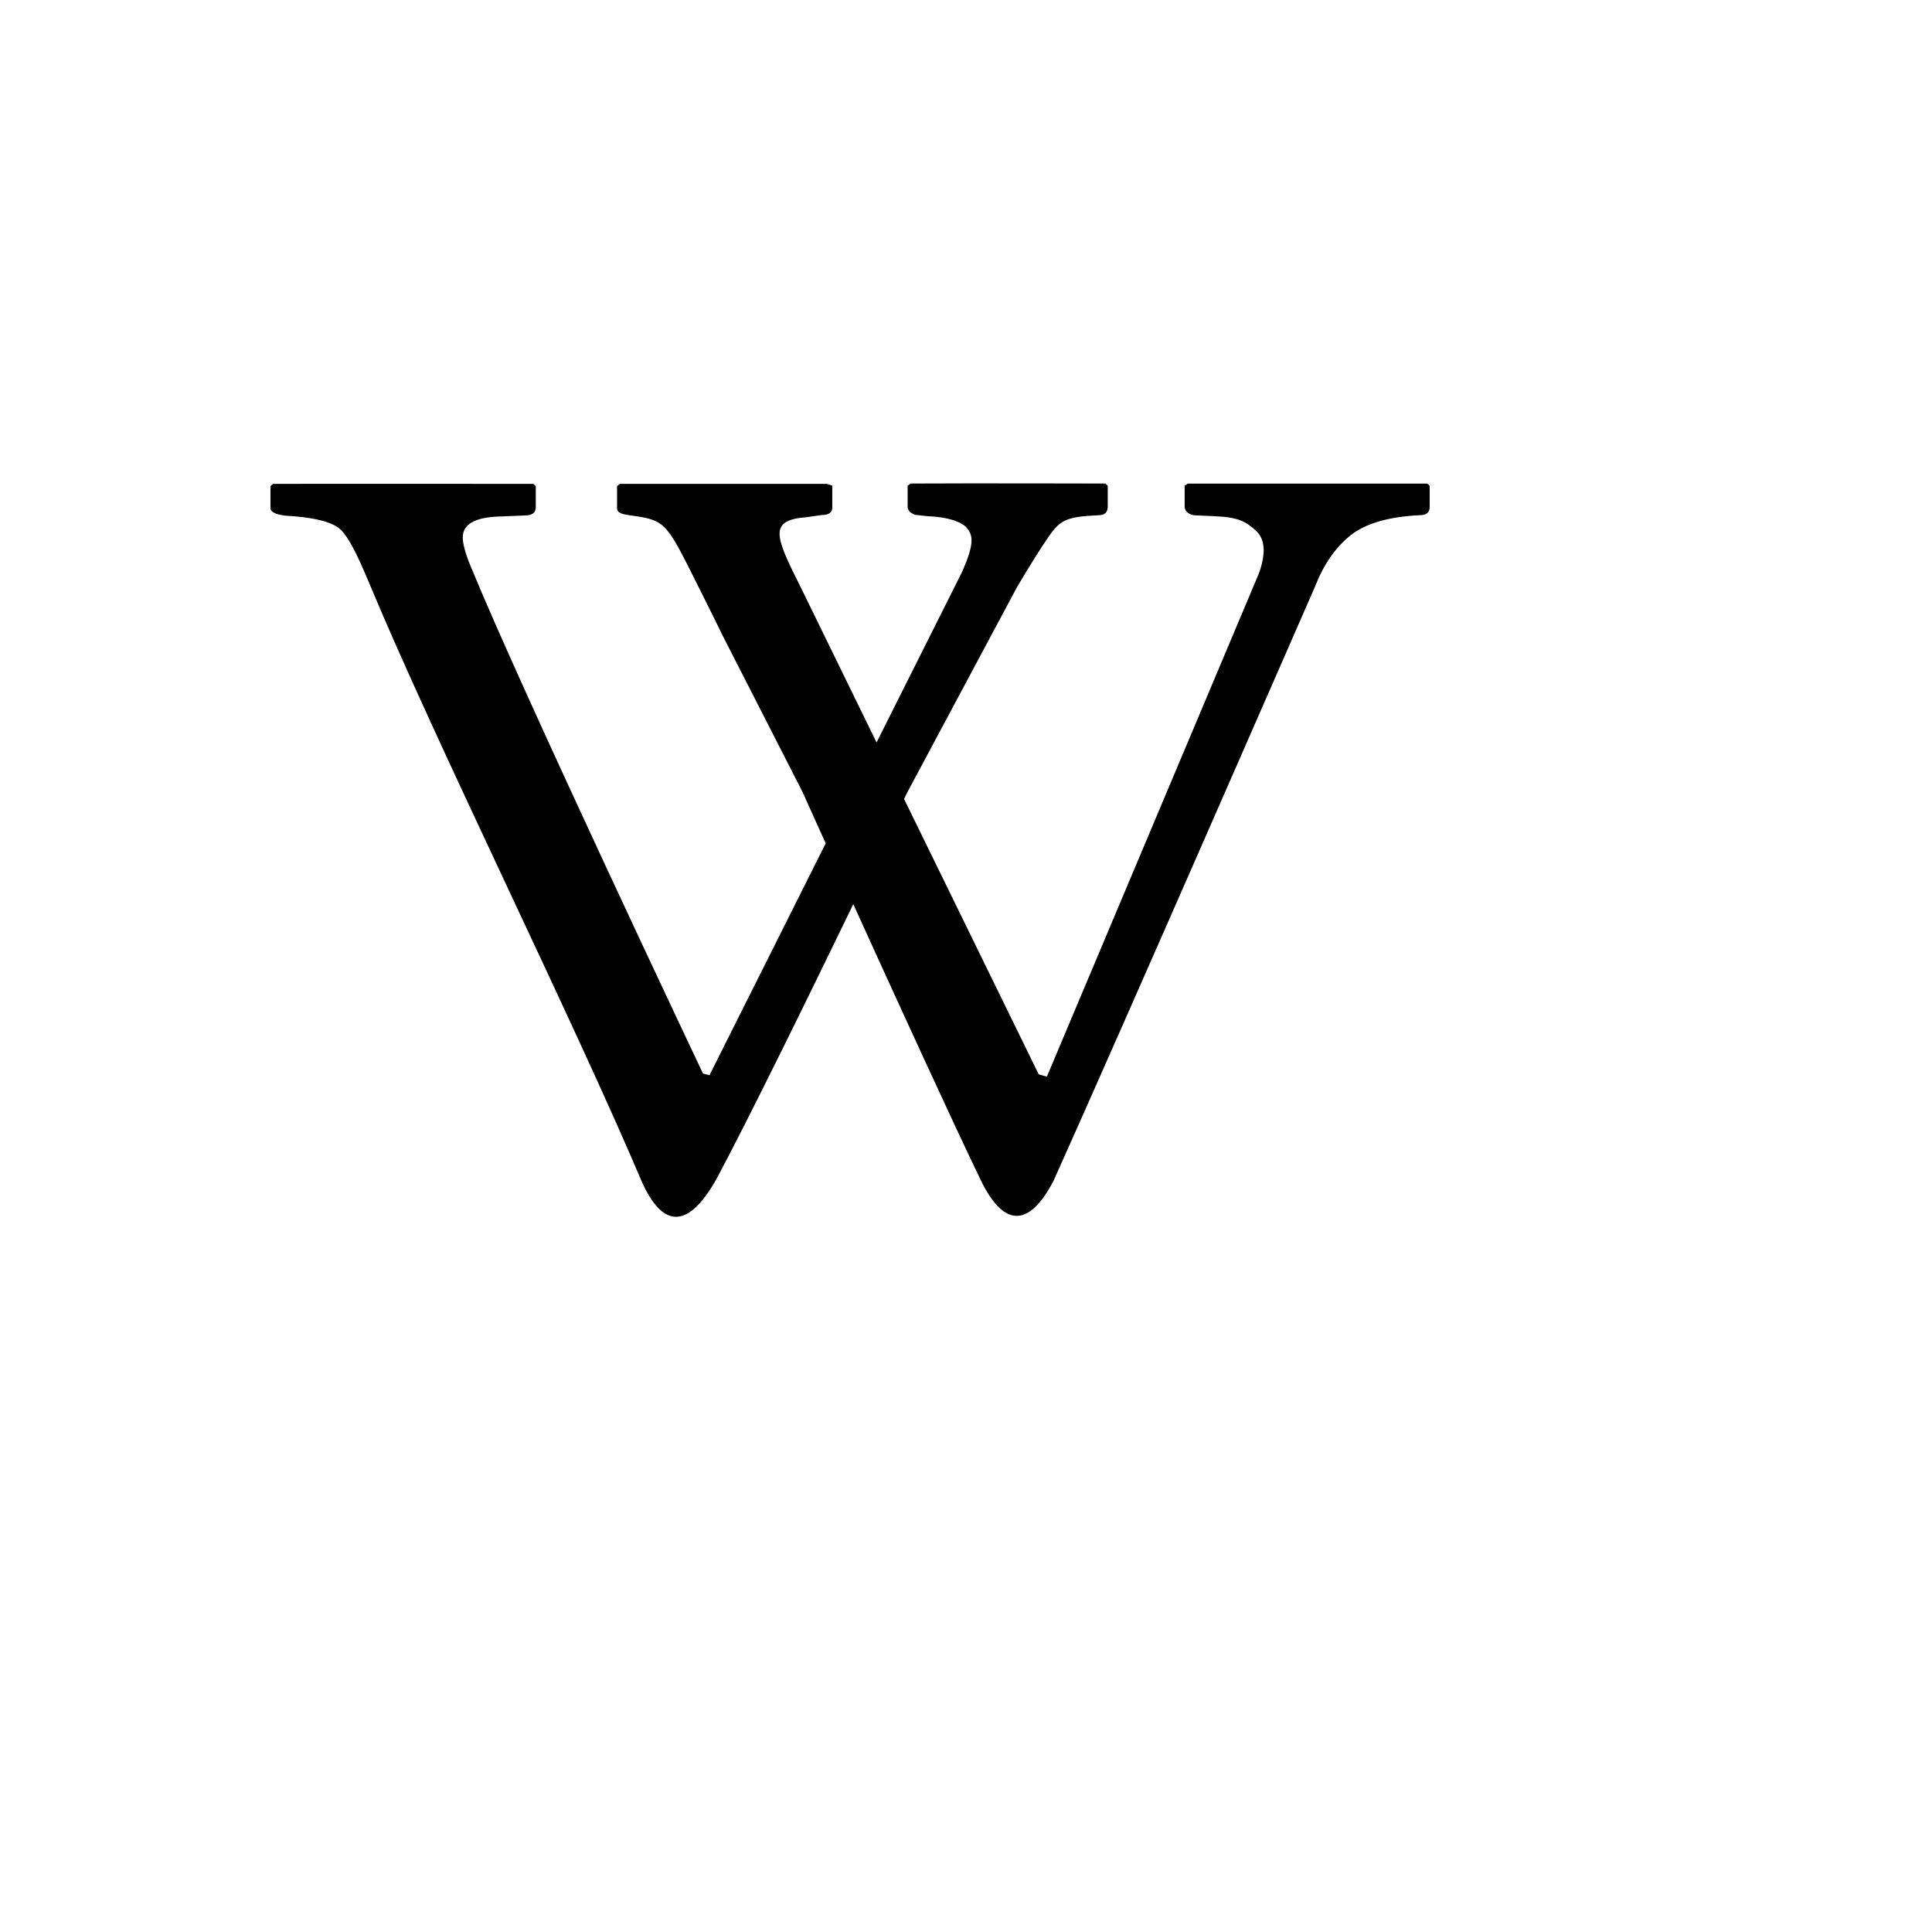 <svg xmlns="http://www.w3.org/2000/svg" version="1.1" xmlns:xlink="http://www.w3.org/1999/xlink" width="100%" height="100%" id="svgWorkerArea" viewBox="-25 -25 625 625" xmlns:idraw="https://idraw.muisca.co" style="background: white;"><defs id="defsdoc"><pattern id="patternBool" x="0" y="0" width="10" height="10" patternUnits="userSpaceOnUse" patternTransform="rotate(35)"><circle cx="5" cy="5" r="4" style="stroke: none;fill: #ff000070;"></circle></pattern></defs><g id="fileImp-66308857" class="cosito"><path id="pathImp-599269595" class="grouped" d="M251.019 267.538C236.419 297.654 216.451 338.456 206.538 356.83 196.929 373.586 188.961 371.36 182.633 357.298 160.72 305.505 115.7 214.714 94.514 163.81 90.6 154.436 87.647 148.413 84.858 146.046 82.046 143.702 76.234 142.296 67.375 141.827 64.094 141.429 62.5 140.632 62.5 139.343 62.5 139.343 62.5 132.242 62.5 132.242 62.5 132.242 63.297 131.539 63.297 131.539 77.71 131.469 147.526 131.539 147.526 131.539 147.526 131.539 148.323 132.242 148.323 132.242 148.323 132.242 148.323 138.992 148.323 138.992 148.323 140.867 147.151 141.757 144.807 141.757 144.807 141.757 136.019 142.109 136.019 142.109 128.472 142.437 124.699 144.687 124.699 148.858 124.699 150.803 125.496 154.014 127.277 158.233 144.151 199.363 202.413 322.285 202.413 322.285 202.413 322.285 204.522 322.824 204.522 322.824 204.522 322.824 242.114 247.829 242.114 247.829 237.52 237.704 234.614 231.189 234.614 231.189 234.614 231.189 208.741 180.544 208.741 180.544 208.741 180.544 203.772 170.396 202.062 167.021 190.719 144.523 190.976 143.351 179.493 141.804 176.282 141.382 174.618 140.984 174.618 139.39 174.618 139.39 174.618 132.242 174.618 132.242 174.618 132.242 175.555 131.539 175.555 131.539 175.555 131.539 242.489 131.539 242.489 131.539 242.489 131.539 244.246 132.101 244.246 132.101 244.246 132.101 244.246 139.179 244.246 139.179 244.246 140.82 243.075 141.617 240.731 141.617 240.731 141.617 235.903 142.32 235.903 142.32 223.646 143.257 225.638 148.272 233.794 164.49 233.794 164.49 258.566 215.182 258.566 215.182 258.566 215.182 285.986 160.506 285.986 160.506 290.556 150.522 289.619 148.015 287.72 145.694 286.642 144.405 282.986 142.296 275.065 141.992 275.065 141.992 271.948 141.64 271.948 141.64 271.128 141.645 270.333 141.363 269.698 140.843 269.021 140.407 268.613 139.657 268.62 138.851 268.62 138.851 268.62 132.125 268.62 132.125 268.62 132.125 269.557 131.422 269.557 131.422 289.009 131.305 332.6 131.422 332.6 131.422 332.6 131.422 333.35 132.125 333.35 132.125 333.35 132.125 333.35 138.921 333.35 138.921 333.35 140.796 332.296 141.687 330.233 141.687 320.086 142.156 318 143.163 314.297 148.53 312.258 151.436 308.25 157.717 304.102 164.748 304.102 164.748 268.479 231.376 268.479 231.376 268.479 231.376 267.472 233.486 267.472 233.486 267.472 233.486 311.016 322.543 311.016 322.543 311.016 322.543 313.664 323.293 313.664 323.293 313.664 323.293 382.238 160.529 382.238 160.529 384.628 153.967 384.253 149.28 381.207 146.585 378.16 143.913 375.957 142.32 368.012 141.992 368.012 141.992 361.567 141.71 361.567 141.71 360.747 141.689 359.957 141.401 359.317 140.89 358.647 140.449 358.242 139.702 358.239 138.898 358.239 138.898 358.239 132.101 358.239 132.101 358.239 132.101 359.224 131.445 359.224 131.445 359.224 131.445 436.703 131.445 436.703 131.445 436.703 131.445 437.5 132.148 437.5 132.148 437.5 132.148 437.5 138.898 437.5 138.898 437.5 140.773 436.445 141.663 434.383 141.663 424.235 142.132 416.712 144.335 411.838 148.226 406.916 152.21 403.166 157.67 400.401 164.771 400.401 164.771 337.358 309.137 315.75 357.134 307.477 372.837 299.345 371.43 292.22 356.666 283.314 338.245 264.706 297.607 251.066 267.562 251.066 267.562 251.019 267.538 251.019 267.538"></path></g></svg>
